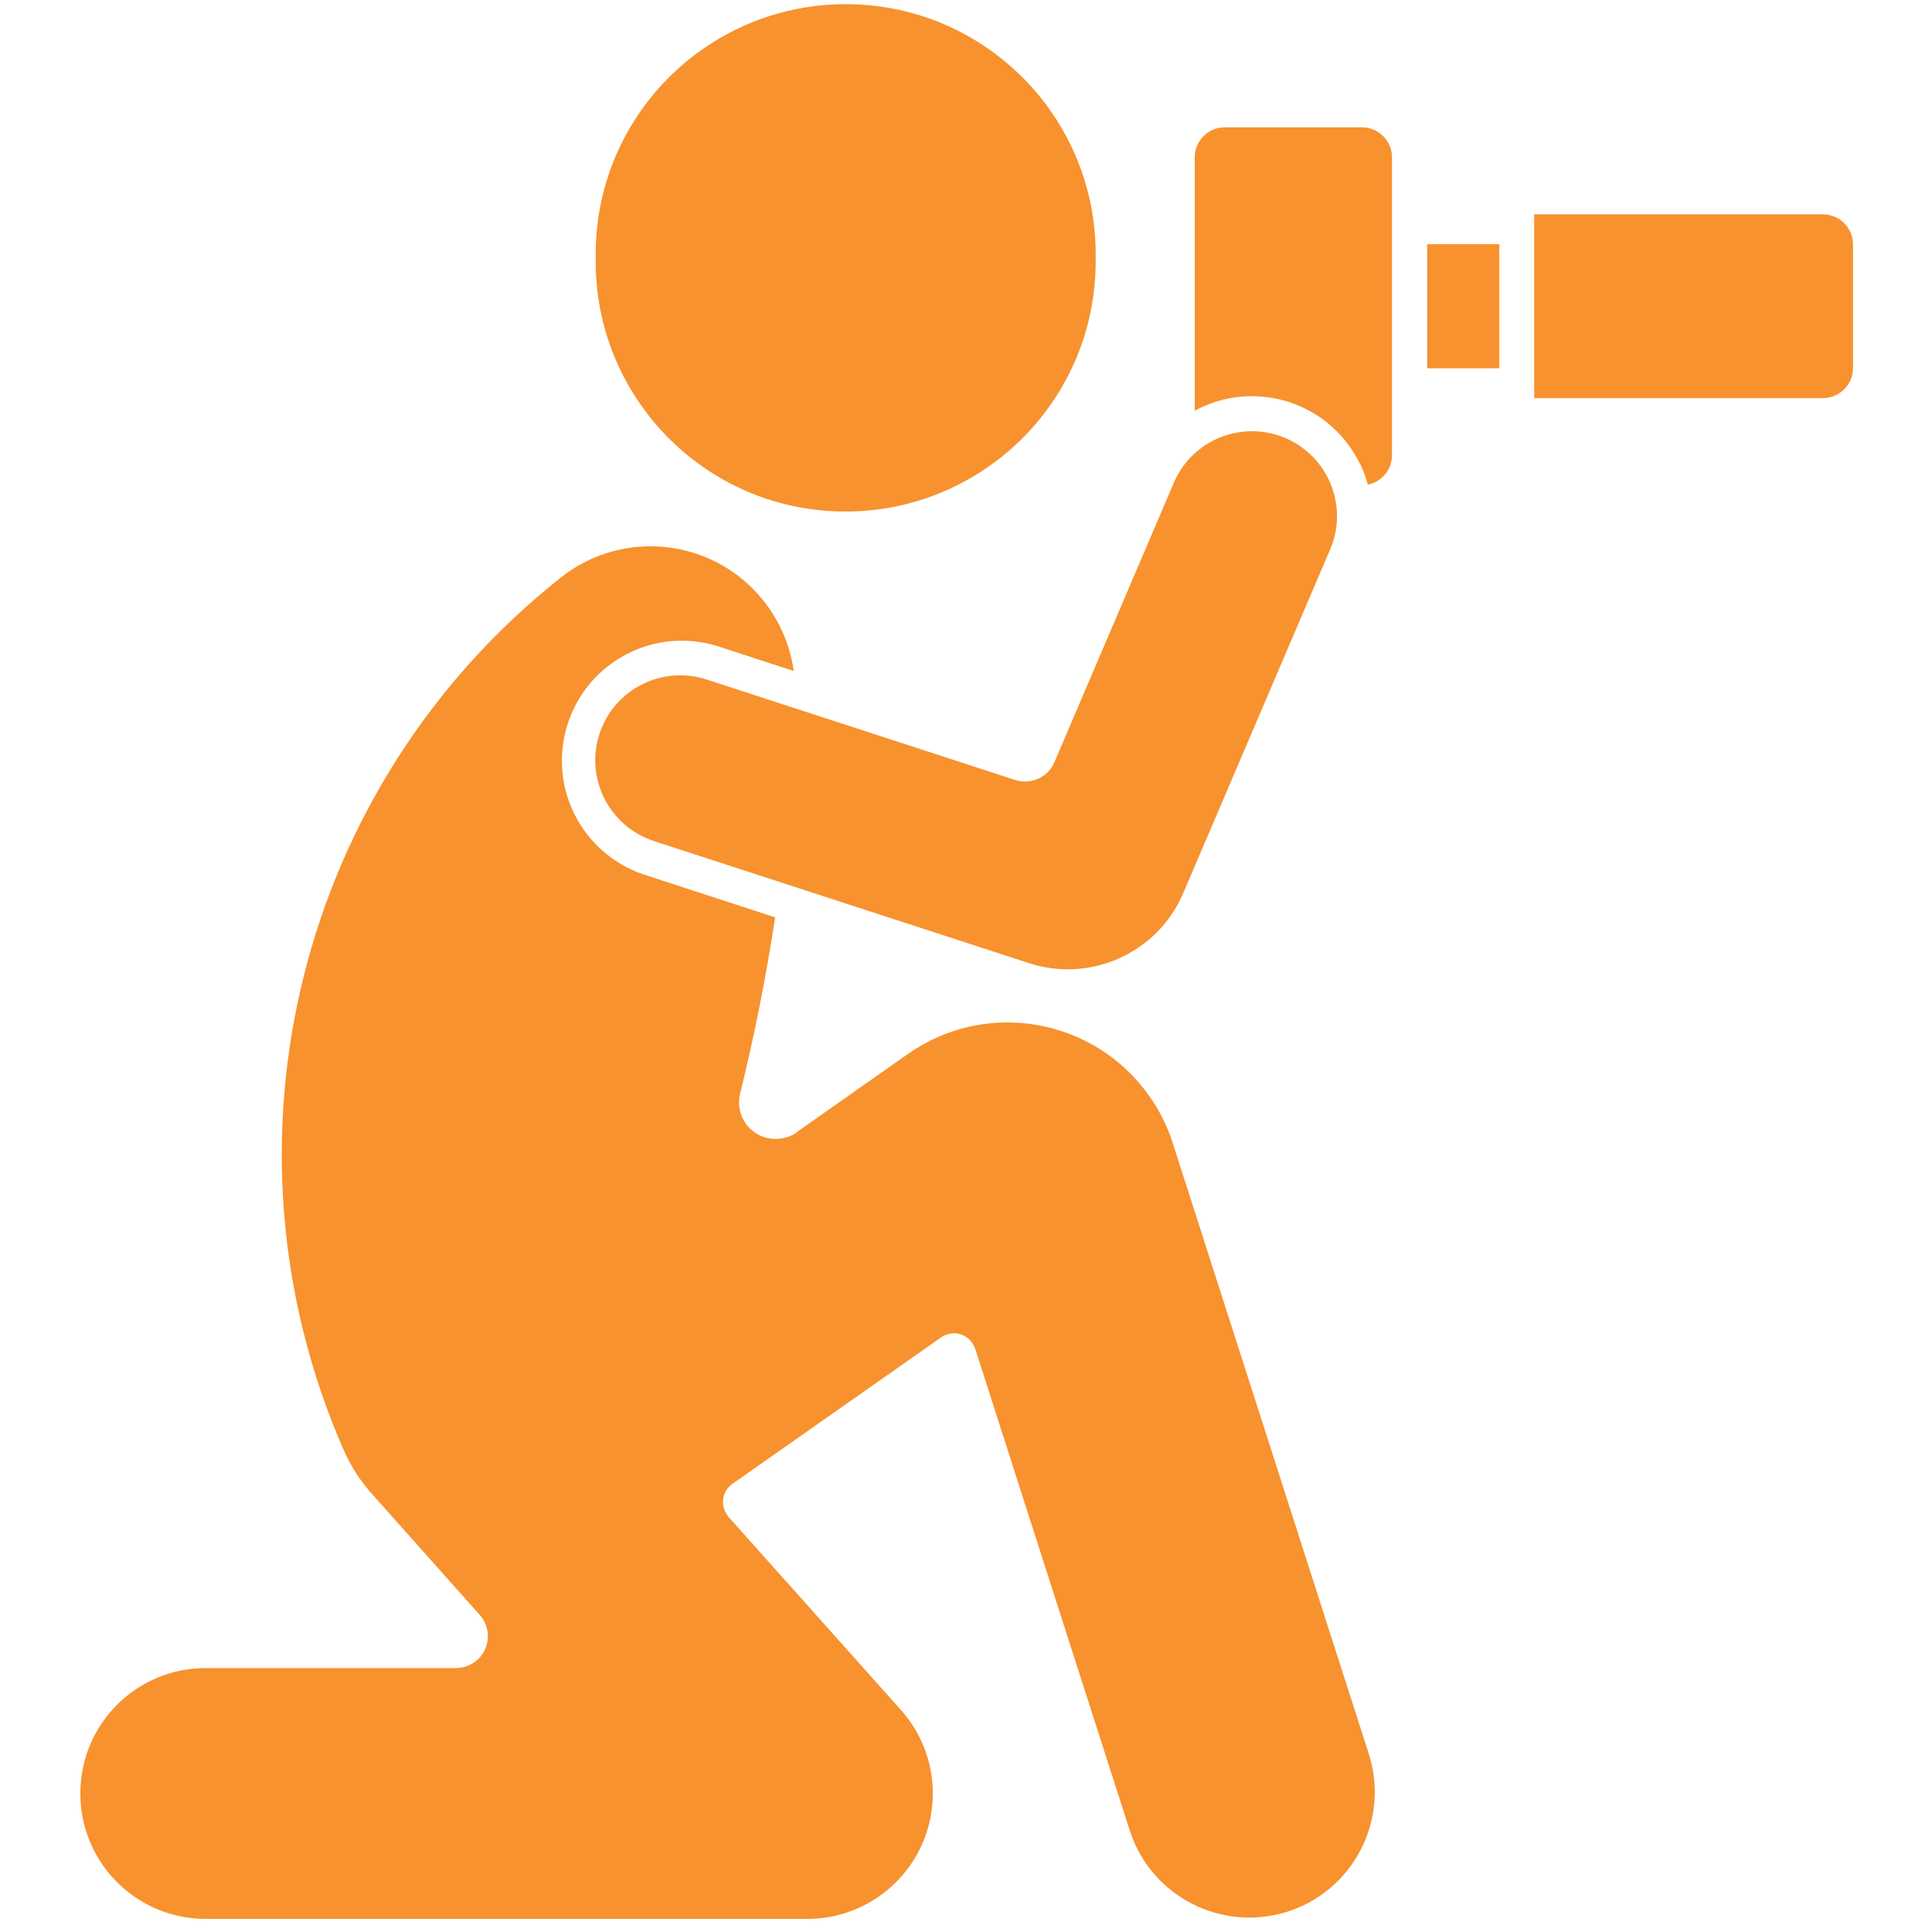 ﻿<svg xmlns="http://www.w3.org/2000/svg" xmlns:xlink="http://www.w3.org/1999/xlink" width="55" zoomAndPan="magnify" viewBox="0 0 45 45" height="55" preserveAspectRatio="xMidYMid meet" version="1.0"><defs><clipPath id="2f531fcaad"><path d="M 35.316 4.156 L 43.16 4.156 L 43.16 10 L 35.316 10 Z M 35.316 4.156 " clip-rule="nonzero"/></clipPath><clipPath id="984a339255"><path d="M 1.52 12 L 33 12 L 33 45 L 1.52 45 Z M 1.52 12 " clip-rule="nonzero"/></clipPath></defs><path fill="#f7922e" d="M 25.52 6.004 C 25.566 2.789 23 0.145 19.785 0.098 C 16.57 0.051 13.926 2.617 13.875 5.828 C 13.875 5.891 13.875 5.949 13.875 6.004 C 13.828 9.219 16.391 11.867 19.605 11.914 C 22.82 11.961 25.469 9.398 25.52 6.184 C 25.52 6.121 25.52 6.062 25.52 6.004 " fill-opacity="1" fill-rule="nonzero"/><path fill="#f7922e" d="M 34.922 5.688 L 33.242 5.688 L 33.242 8.578 L 34.922 8.578 L 34.922 5.688 " fill-opacity="1" fill-rule="nonzero"/><g clip-path="url(#2f531fcaad)"><path fill="#f7922e" d="M 42.457 4.992 L 35.734 4.992 L 35.734 9.273 L 42.457 9.273 C 42.844 9.273 43.16 8.961 43.16 8.574 L 43.16 5.691 C 43.16 5.305 42.844 4.992 42.457 4.992 " fill-opacity="1" fill-rule="nonzero"/></g><path fill="#f7922e" d="M 31.859 11.289 C 32.188 11.223 32.422 10.938 32.422 10.602 L 32.422 3.664 C 32.422 3.277 32.105 2.965 31.723 2.965 L 28.535 2.965 C 28.145 2.961 27.828 3.277 27.828 3.66 C 27.828 3.664 27.828 3.664 27.828 3.664 L 27.828 9.566 C 29.184 8.832 30.883 9.332 31.617 10.691 C 31.727 10.883 31.805 11.078 31.859 11.289 " fill-opacity="1" fill-rule="nonzero"/><g clip-path="url(#984a339255)"><path fill="#f7922e" d="M 18.555 26.371 L 21.156 24.543 C 22.98 23.266 25.492 23.711 26.773 25.535 C 27.008 25.863 27.188 26.23 27.312 26.613 L 31.891 40.879 C 32.367 42.422 31.5 44.059 29.961 44.535 C 28.438 45 26.828 44.172 26.324 42.668 L 22.715 31.418 C 22.625 31.145 22.336 30.988 22.062 31.082 C 22.012 31.098 21.961 31.117 21.918 31.152 L 17.059 34.562 C 16.824 34.727 16.77 35.047 16.934 35.281 C 16.941 35.301 16.957 35.316 16.969 35.332 L 20.984 39.828 C 22.062 41.035 21.953 42.879 20.75 43.953 C 20.215 44.43 19.523 44.695 18.809 44.695 L 4.793 44.695 C 3.176 44.695 1.871 43.387 1.871 41.773 C 1.871 40.16 3.176 38.852 4.793 38.852 L 10.625 38.852 C 11.035 38.848 11.363 38.52 11.363 38.109 C 11.363 37.926 11.297 37.75 11.176 37.617 L 8.684 34.82 C 8.398 34.504 8.164 34.145 7.996 33.754 C 4.883 26.617 6.961 18.285 13.062 13.453 C 14.52 12.297 16.637 12.543 17.789 14 C 18.164 14.473 18.402 15.031 18.488 15.629 L 16.715 15.051 C 15.238 14.59 13.672 15.414 13.215 16.887 C 12.762 18.336 13.551 19.879 14.988 20.367 L 18.055 21.367 C 17.844 22.746 17.574 24.117 17.238 25.473 C 17.125 25.926 17.402 26.391 17.859 26.504 C 18.098 26.562 18.355 26.516 18.559 26.375 L 18.555 26.371 " fill-opacity="1" fill-rule="nonzero"/></g><path fill="#f7922e" d="M 27.559 20.805 L 30.98 12.801 C 31.414 11.797 30.945 10.633 29.938 10.203 C 28.93 9.773 27.77 10.242 27.34 11.246 L 24.559 17.754 C 24.41 18.105 24.012 18.285 23.648 18.168 L 16.461 15.828 C 15.418 15.488 14.301 16.055 13.961 17.098 C 13.625 18.133 14.191 19.25 15.23 19.59 L 23.969 22.434 C 25.41 22.902 26.965 22.191 27.559 20.805 " fill-opacity="1" fill-rule="nonzero"/></svg>